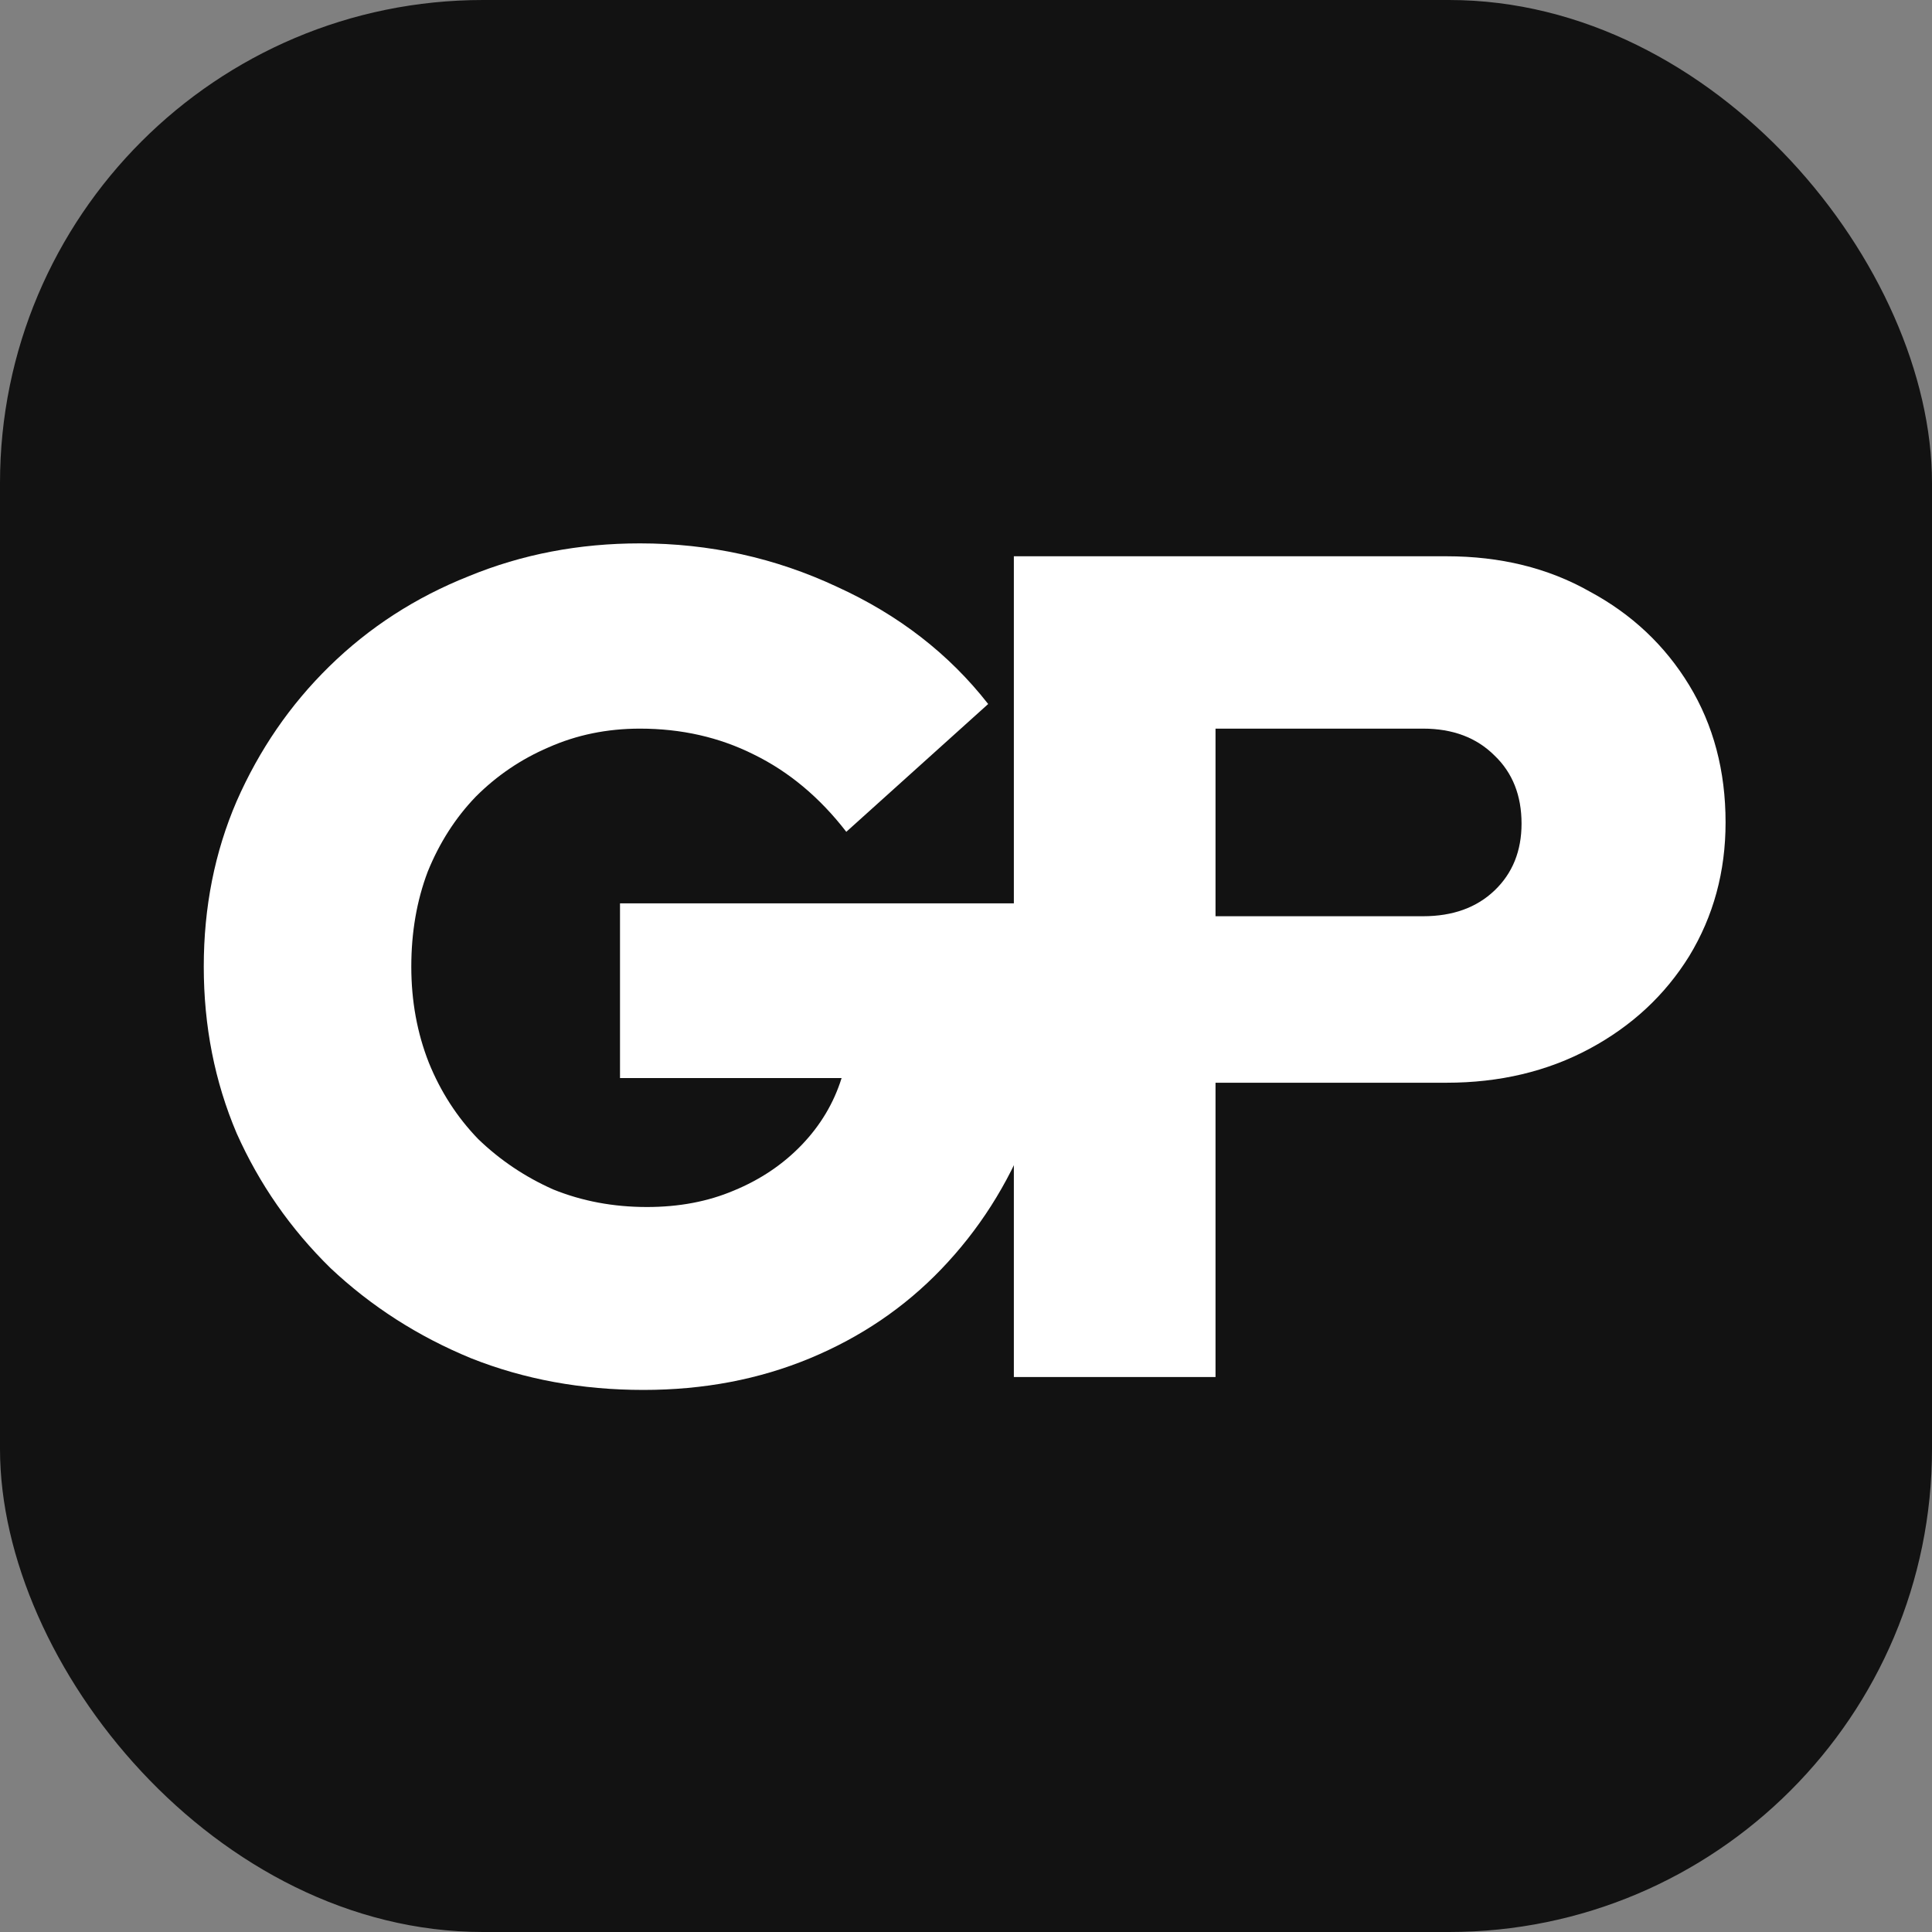 <svg width="256" height="256" viewBox="0 0 256 256" fill="none" xmlns="http://www.w3.org/2000/svg">
<rect x="0" y="0" width="256" height="256" fill="#808080" stroke="none"/>
<rect width="256" height="256" rx="64" fill="#121212"/>
<path d="M85.261 184.173C77.079 184.173 69.466 182.774 62.423 179.978C55.38 177.078 49.165 173.09 43.779 168.015C38.497 162.836 34.354 156.88 31.35 150.148C28.45 143.312 27 135.958 27 128.086C27 120.215 28.45 112.912 31.35 106.18C34.354 99.344 38.445 93.388 43.624 88.313C48.906 83.134 55.069 79.147 62.112 76.35C69.155 73.45 76.716 72 84.795 72C94.014 72 102.714 73.916 110.897 77.749C119.079 81.477 125.76 86.656 130.938 93.285L112.139 110.22C108.618 105.662 104.527 102.244 99.866 99.966C95.308 97.687 90.285 96.547 84.795 96.547C80.445 96.547 76.406 97.376 72.677 99.033C69.052 100.587 65.841 102.762 63.044 105.559C60.352 108.355 58.228 111.67 56.675 115.502C55.224 119.334 54.499 123.529 54.499 128.086C54.499 132.644 55.276 136.89 56.83 140.826C58.383 144.659 60.559 148.025 63.355 150.925C66.255 153.721 69.57 155.948 73.299 157.606C77.131 159.159 81.274 159.936 85.728 159.936C89.974 159.936 93.806 159.211 97.225 157.761C100.746 156.311 103.75 154.291 106.236 151.702C108.721 149.112 110.482 146.16 111.518 142.846H82.154V119.697H140.416V127.465C140.416 135.647 139.017 143.208 136.221 150.148C133.528 156.984 129.696 162.991 124.724 168.17C119.856 173.245 114.056 177.181 107.323 179.978C100.591 182.774 93.237 184.173 85.261 184.173Z" fill="white"/>
<path d="M134.341 182.464V73.709H191.67C198.817 73.709 205.135 75.263 210.624 78.37C216.217 81.374 220.619 85.517 223.83 90.799C227.041 96.081 228.647 102.141 228.647 108.977C228.647 115.502 227.041 121.406 223.83 126.688C220.619 131.867 216.217 135.958 210.624 138.962C205.031 141.966 198.713 143.467 191.67 143.467H161.063V182.464H134.341ZM161.063 121.406H188.563C192.499 121.406 195.658 120.266 198.04 117.988C200.422 115.709 201.613 112.757 201.613 109.132C201.613 105.403 200.422 102.4 198.04 100.121C195.658 97.739 192.499 96.547 188.563 96.547H161.063V121.406Z" fill="white"/>
</svg>

